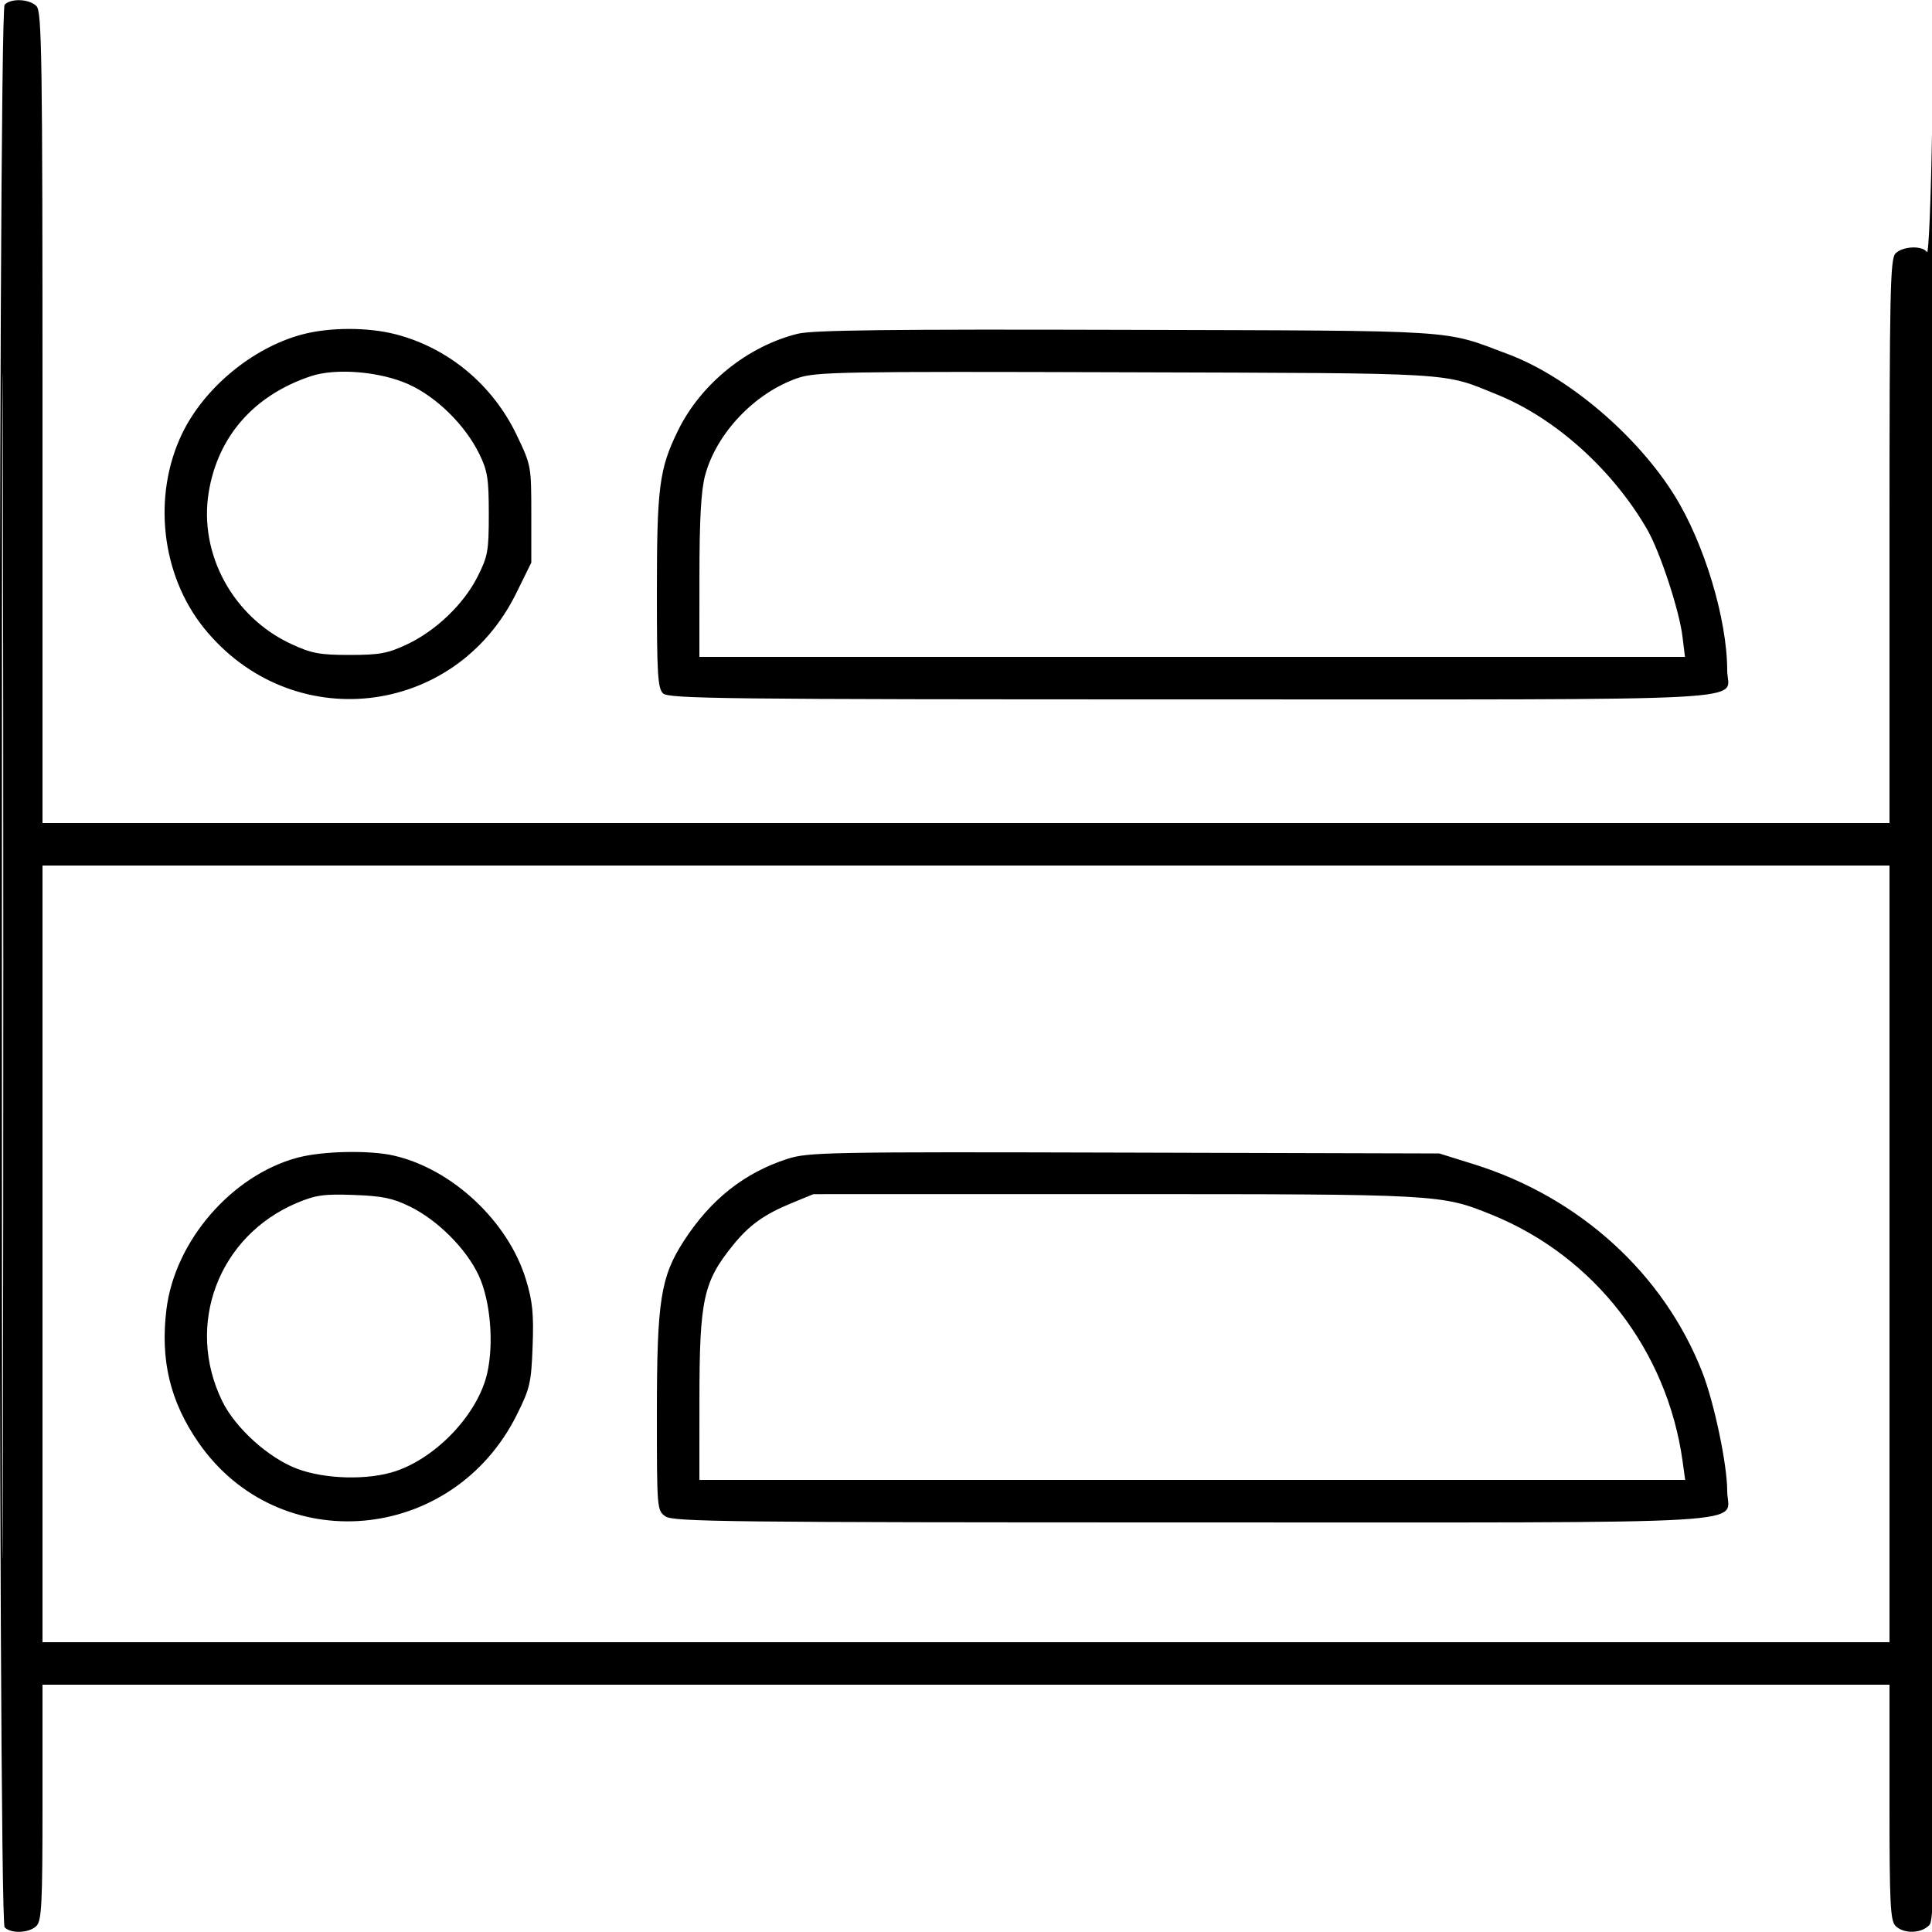 <svg xmlns="http://www.w3.org/2000/svg" viewBox="0 0 500 500" version="1.1">
	<path d="M 1.200 1.200 C -0.547 2.947, -0.547 497.053, 1.200 498.800 C 2.899 500.499, 7.569 500.288, 9.429 498.429 C 10.788 497.069, 11 492.758, 11 466.429 L 11 436 250 436 L 489 436 489 466.429 C 489 492.758, 489.212 497.069, 490.571 498.429 C 492.693 500.550, 497.315 500.415, 499.345 498.171 C 500.877 496.479, 500.983 477.907, 500.771 248.421 C 500.644 112.065, 500.307 15.350, 500.021 33.500 C 499.734 51.650, 499.136 65.938, 498.691 65.250 C 497.553 63.492, 492.449 63.694, 490.571 65.571 C 489.172 66.971, 489 75.106, 489 140.071 L 489 213 250 213 L 11 213 11 108.071 C 11 14.015, 10.837 2.980, 9.429 1.571 C 7.569 -0.288, 2.899 -0.499, 1.200 1.200 M 0.492 250 C 0.492 386.675, 0.608 442.588, 0.750 374.250 C 0.892 305.913, 0.892 194.088, 0.750 125.750 C 0.608 57.413, 0.492 113.325, 0.492 250 M 78.105 86.583 C 65.305 90.024, 52.752 100.447, 47.073 112.348 C 39.413 128.396, 41.735 148.822, 52.776 162.527 C 75.319 190.509, 117.688 185.803, 133.583 153.552 L 137.500 145.604 137.500 133.052 C 137.500 120.610, 137.467 120.431, 133.750 112.646 C 127.533 99.625, 116.103 90.085, 102.465 86.533 C 95.204 84.642, 85.247 84.662, 78.105 86.583 M 206.459 86.375 C 193.473 89.581, 181.401 99.325, 175.495 111.368 C 170.604 121.342, 170 125.981, 170 153.565 C 170 174.315, 170.229 178.086, 171.571 179.429 C 172.985 180.842, 186.781 181, 308.500 181 C 460.113 181, 447 181.704, 447 173.560 C 447 160.261, 441.078 140.606, 433.321 128.161 C 423.658 112.656, 405.791 97.478, 390.402 91.699 C 373.185 85.234, 379.179 85.618, 291.500 85.363 C 230.387 85.185, 210.310 85.424, 206.459 86.375 M 80.500 97.343 C 65.776 102.229, 56.375 112.908, 54.012 127.429 C 51.416 143.376, 60.315 159.709, 75.395 166.679 C 80.662 169.113, 82.736 169.500, 90.500 169.500 C 98.172 169.500, 100.344 169.105, 105.218 166.820 C 112.771 163.280, 119.958 156.412, 123.571 149.281 C 126.257 143.980, 126.500 142.628, 126.500 133 C 126.500 123.887, 126.177 121.839, 124.052 117.500 C 120.374 109.989, 112.992 102.719, 105.722 99.450 C 98.376 96.145, 86.977 95.193, 80.500 97.343 M 206.386 97.864 C 195.306 101.689, 185.373 112.157, 182.468 123.072 C 181.432 126.966, 181.020 134.364, 181.012 149.250 L 181 170 308.534 170 L 436.069 170 435.426 164.750 C 434.587 157.893, 429.579 142.703, 426.278 137 C 417.323 121.531, 402.523 108.222, 387.508 102.137 C 373.130 96.310, 378.121 96.611, 291.500 96.345 C 217.267 96.117, 211.131 96.227, 206.386 97.864 M 11 324.500 L 11 425 250 425 L 489 425 489 324.500 L 489 224 250 224 L 11 224 11 324.500 M 77 299.603 C 59.973 304.159, 45.280 321.145, 43.081 338.818 C 41.444 351.969, 44.024 362.720, 51.359 373.319 C 72.216 403.456, 117.168 399.514, 133.779 366.091 C 137.166 359.277, 137.492 357.856, 137.842 348.388 C 138.152 340.013, 137.831 336.803, 136.120 331.168 C 131.560 316.156, 117.091 302.563, 101.958 299.076 C 95.633 297.619, 83.456 297.876, 77 299.603 M 203.798 299.914 C 192.606 303.526, 183.922 310.411, 176.948 321.201 C 170.960 330.466, 170 336.640, 170 365.891 C 170 390.587, 170.027 390.905, 172.223 392.443 C 174.207 393.833, 188.788 394, 308.500 394 C 460.212 394, 447 394.777, 447 385.850 C 447 379.020, 443.617 362.929, 440.525 355.054 C 430.541 329.621, 408.827 309.866, 381.451 301.310 L 372.500 298.513 291 298.293 C 214.240 298.086, 209.168 298.180, 203.798 299.914 M 76.843 311.316 C 56.514 319.887, 47.858 342.882, 57.524 362.639 C 60.899 369.538, 69.406 377.245, 76.753 380.062 C 84.040 382.855, 95.371 383.137, 102.500 380.701 C 113.226 377.036, 123.706 365.804, 126.078 355.432 C 127.875 347.575, 126.903 336.493, 123.849 330 C 120.612 323.121, 113.238 315.753, 106.089 312.255 C 101.632 310.074, 98.926 309.515, 91.556 309.253 C 83.806 308.977, 81.684 309.275, 76.843 311.316 M 204.892 311.354 C 197.728 314.301, 193.897 317.054, 189.659 322.299 C 182.016 331.758, 181.027 336.327, 181.012 362.250 L 181 383 308.561 383 L 436.123 383 435.466 378.250 C 431.482 349.438, 412.637 325.103, 385.965 314.330 C 372.914 309.058, 372.468 309.034, 288.500 309.041 L 210.500 309.047 204.892 311.354" stroke="none" fill="currentColor" fill-rule="evenodd"></path>
</svg>